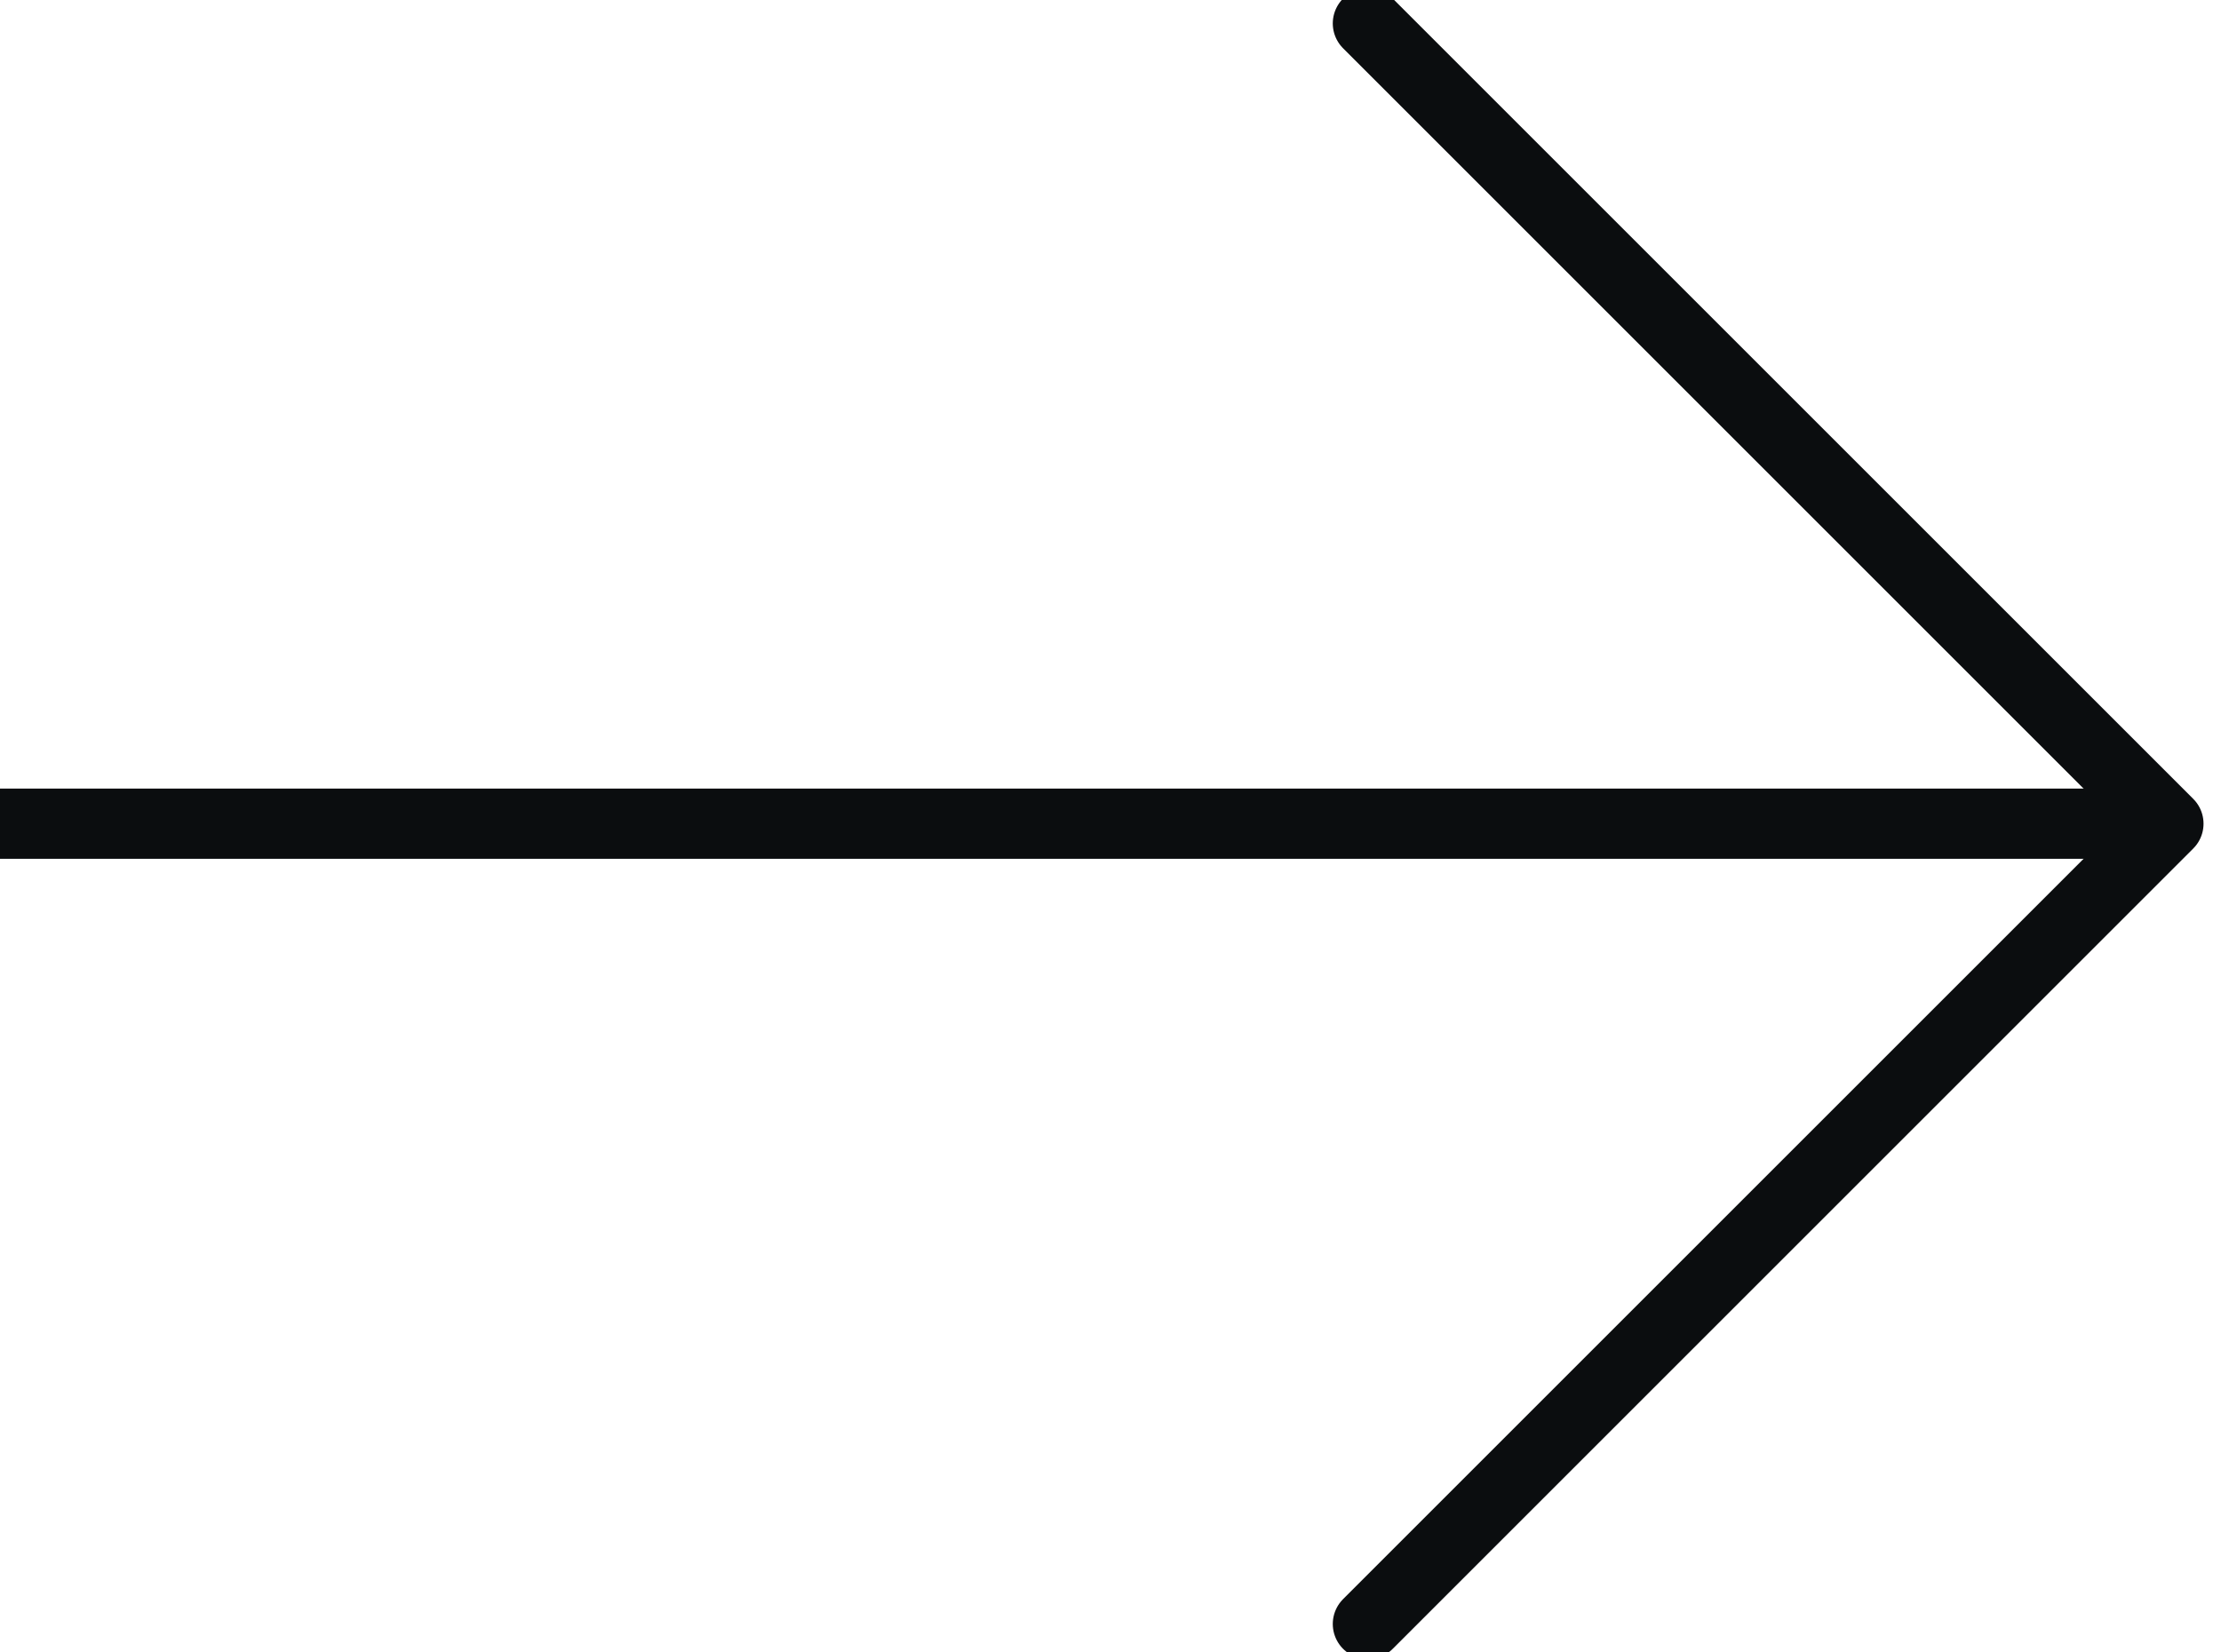 <?xml version="1.0" encoding="UTF-8" standalone="no"?>
<!DOCTYPE svg PUBLIC "-//W3C//DTD SVG 1.1//EN" "http://www.w3.org/Graphics/SVG/1.1/DTD/svg11.dtd">
<!-- Created with Vectornator (http://vectornator.io/) -->
<svg height="100%" stroke-miterlimit="10" style="fill-rule:nonzero;clip-rule:evenodd;stroke-linecap:round;stroke-linejoin:round;" version="1.1" viewBox="0 0 47.412 35.283" width="100%" xml:space="preserve" xmlns="http://www.w3.org/2000/svg" xmlns:xlink="http://www.w3.org/1999/xlink">
<defs/>
<clipPath id="ArtboardFrame">
<rect height="35.283" width="47.412" x="0" y="0"/>
</clipPath>
<g clip-path="url(#ArtboardFrame)" id="Untitled">
<path d="M0 17.588L45.198 17.588" fill="none" opacity="1" stroke="#0b0d0f" stroke-linecap="butt" stroke-linejoin="miter" stroke-width="1.5"/>
<path d="M29.201 0.5L46.289 17.588L29.201 34.676" fill="none" opacity="1" stroke="#0b0d0f" stroke-linecap="butt" stroke-linejoin="miter" stroke-width="1.5"/>
</g>
</svg>
